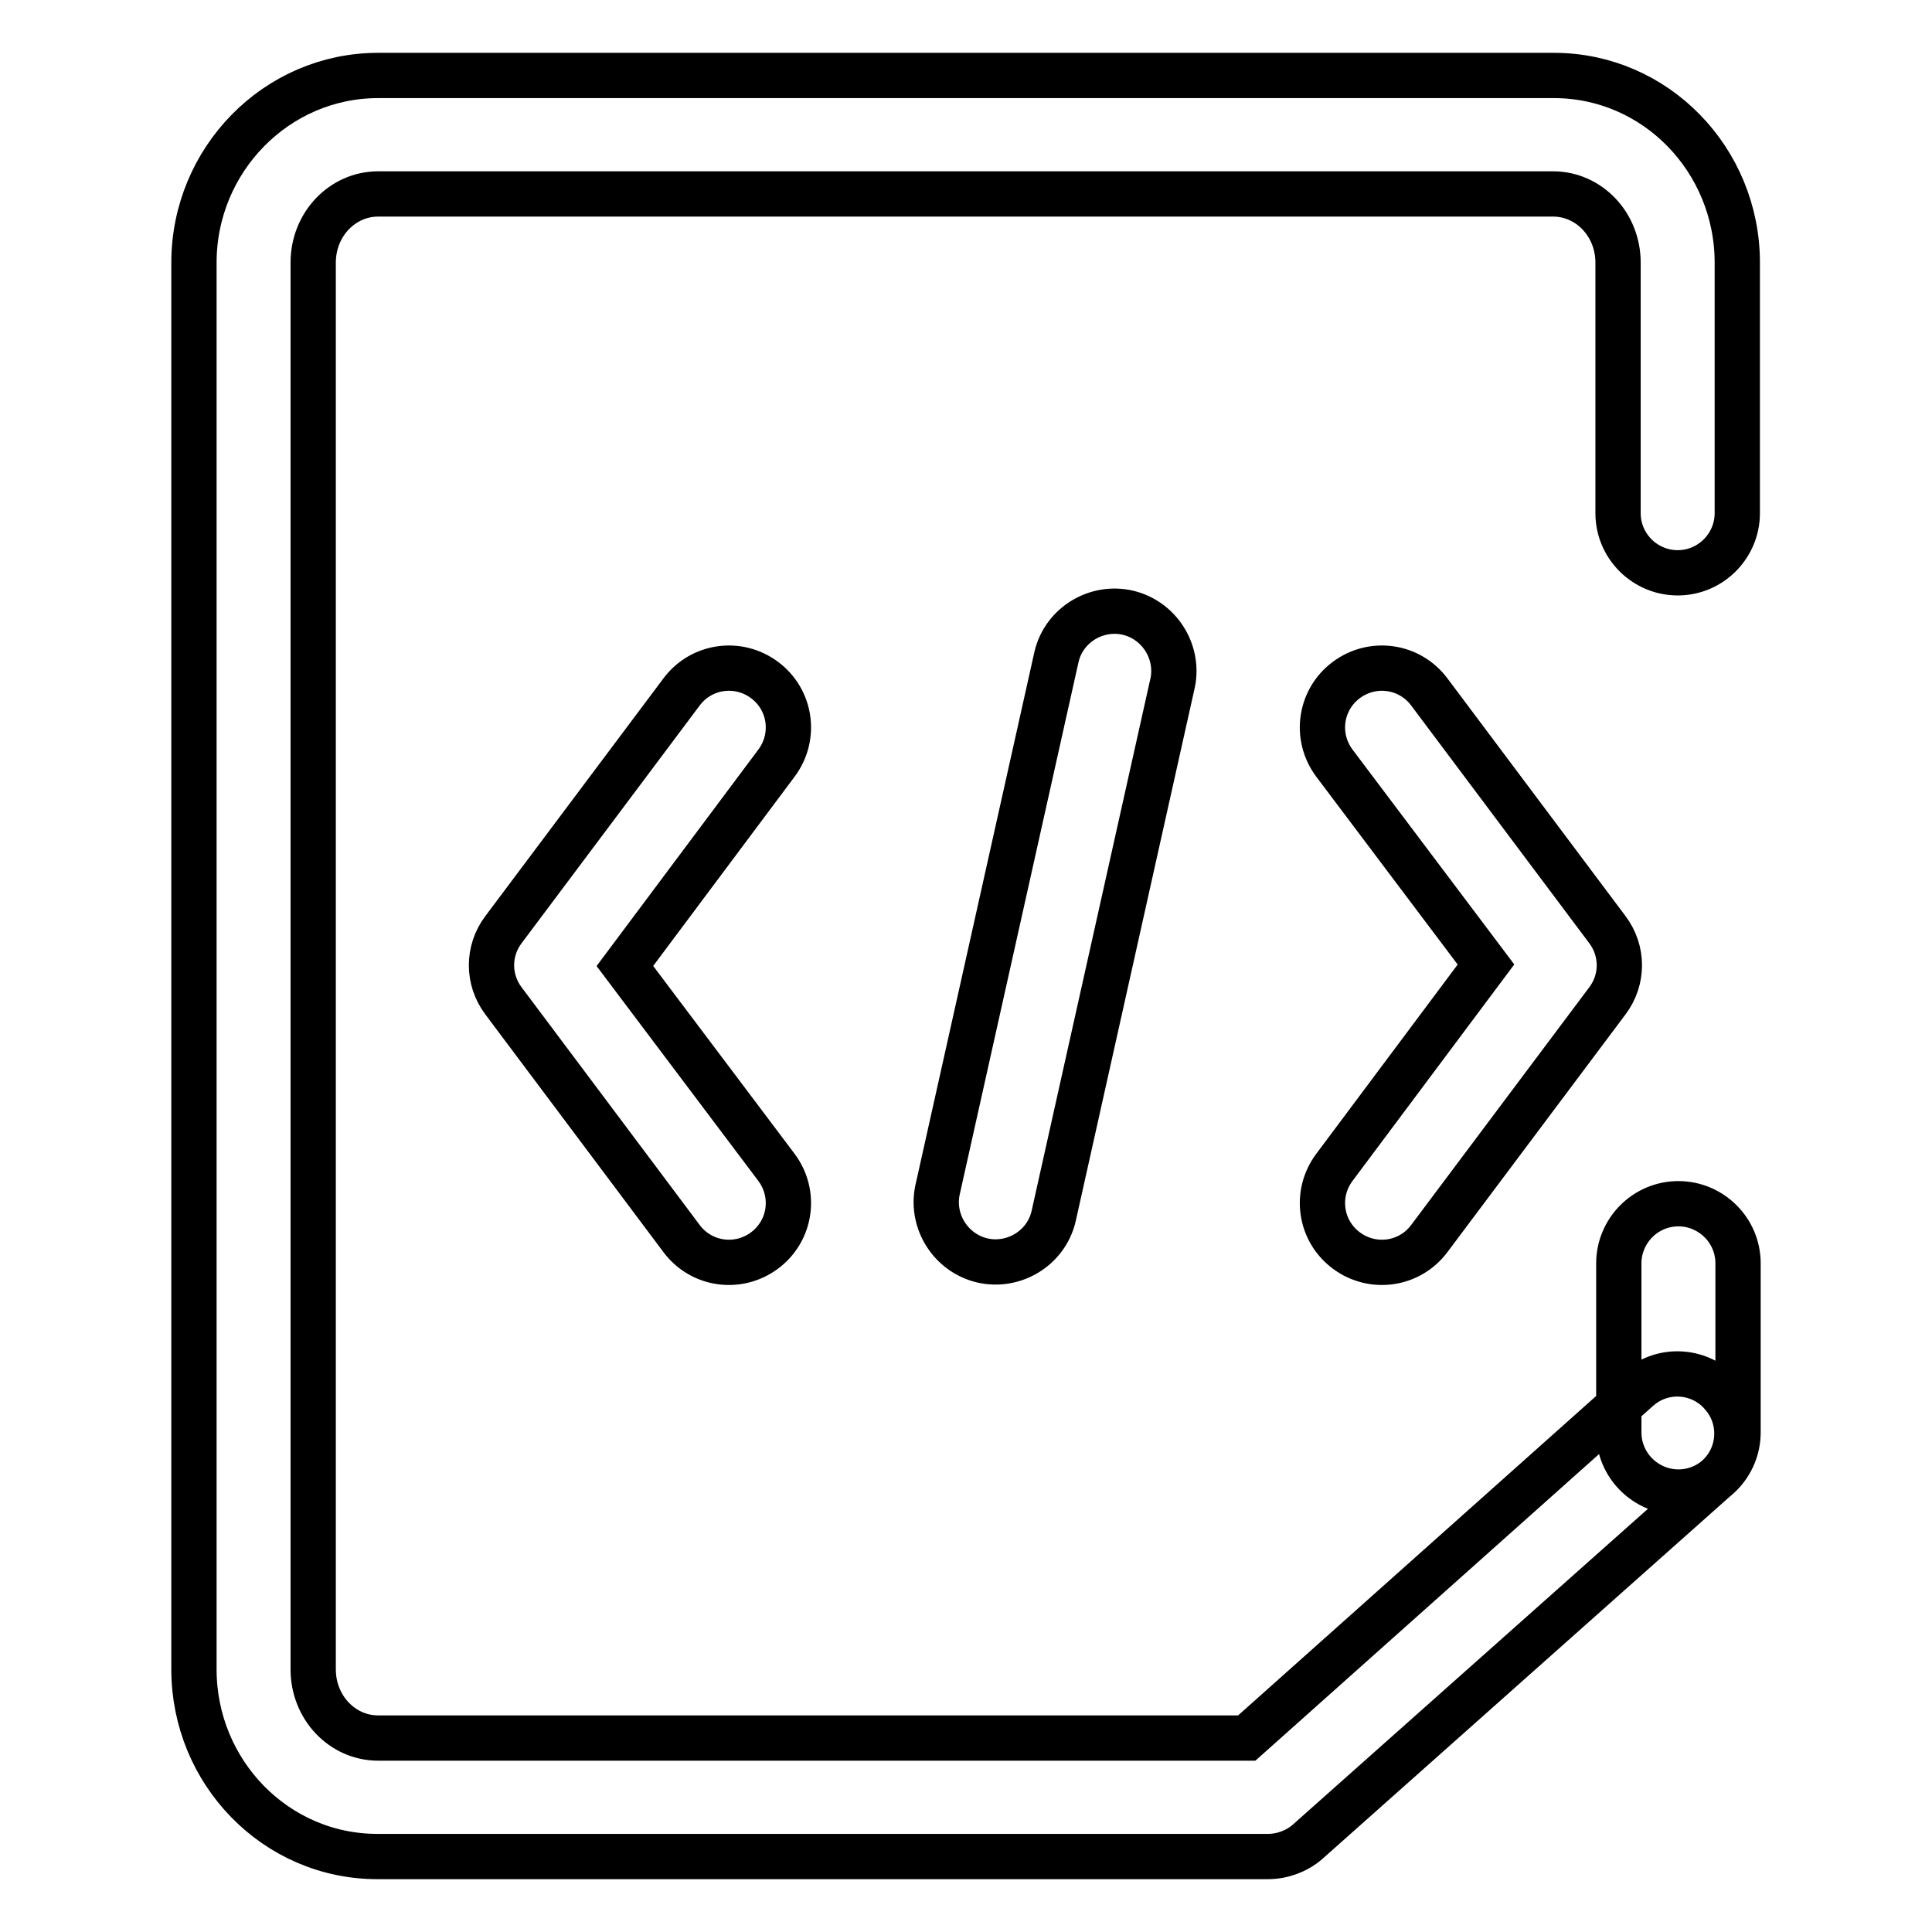 <?xml version="1.0" encoding="utf-8"?>
<!-- Svg Vector Icons : http://www.onlinewebfonts.com/icon -->
<!DOCTYPE svg PUBLIC "-//W3C//DTD SVG 1.1//EN" "http://www.w3.org/Graphics/SVG/1.1/DTD/svg11.dtd">
<svg version="1.1" xmlns="http://www.w3.org/2000/svg" xmlns:xlink="http://www.w3.org/1999/xlink" x="0px" y="0px" viewBox="0 0 256 256" enable-background="new 0 0 256 256" xml:space="preserve">
<g> <path stroke-width="6" fill-opacity="0" stroke="#000000"  d="M82.8,128l20.1,26.7c2.6,3.5,1.9,8.4-1.6,11c-3.5,2.6-8.4,1.9-11-1.6l-23.6-31.5c-2.1-2.8-2.1-6.6,0-9.4 l23.6-31.5c2.6-3.5,7.5-4.2,11-1.6s4.2,7.5,1.6,11L82.8,128z M176.8,154.7c-2.6,3.5-1.9,8.4,1.6,11c3.5,2.6,8.4,1.9,11-1.6 l23.6-31.5c2.1-2.8,2.1-6.6,0-9.4l-23.6-31.5c-2.6-3.5-7.5-4.2-11-1.6s-4.2,7.5-1.6,11l20.1,26.7L176.8,154.7z M139.6,161.2 c-1,4.2-5.3,6.8-9.5,5.8c-4.1-1-6.7-5.1-5.9-9.2L140,87c1-4.2,5.3-6.8,9.5-5.8c4.1,1,6.7,5.1,5.9,9.2L139.6,161.2z M217.1,184 c3.3-2.9,8.3-2.5,11.1,0.8c2.9,3.3,2.5,8.3-0.8,11.1l-54.2,48.2c-1.4,1.2-3.3,1.9-5.2,1.9h-118c-13.5,0-24.3-11.2-24.3-24.8V34.8 C25.7,21.2,36.6,10,50.1,10h155.8c13.5,0,24.3,11.2,24.3,24.8V68c0,4.3-3.5,7.9-7.9,7.9c-4.3,0-7.9-3.5-7.9-7.9V34.8 c0-5.1-3.9-9.1-8.6-9.1H50.1c-4.7,0-8.6,4-8.6,9.1v186.4c0,5.1,3.9,9.1,8.6,9.1h115.1L217.1,184L217.1,184z M230.3,189.8 c0,4.3-3.5,7.9-7.9,7.9c-4.3,0-7.9-3.5-7.9-7.9v-22.4c0-4.3,3.5-7.9,7.9-7.9c4.3,0,7.9,3.5,7.9,7.9V189.8z"/></g>
</svg>